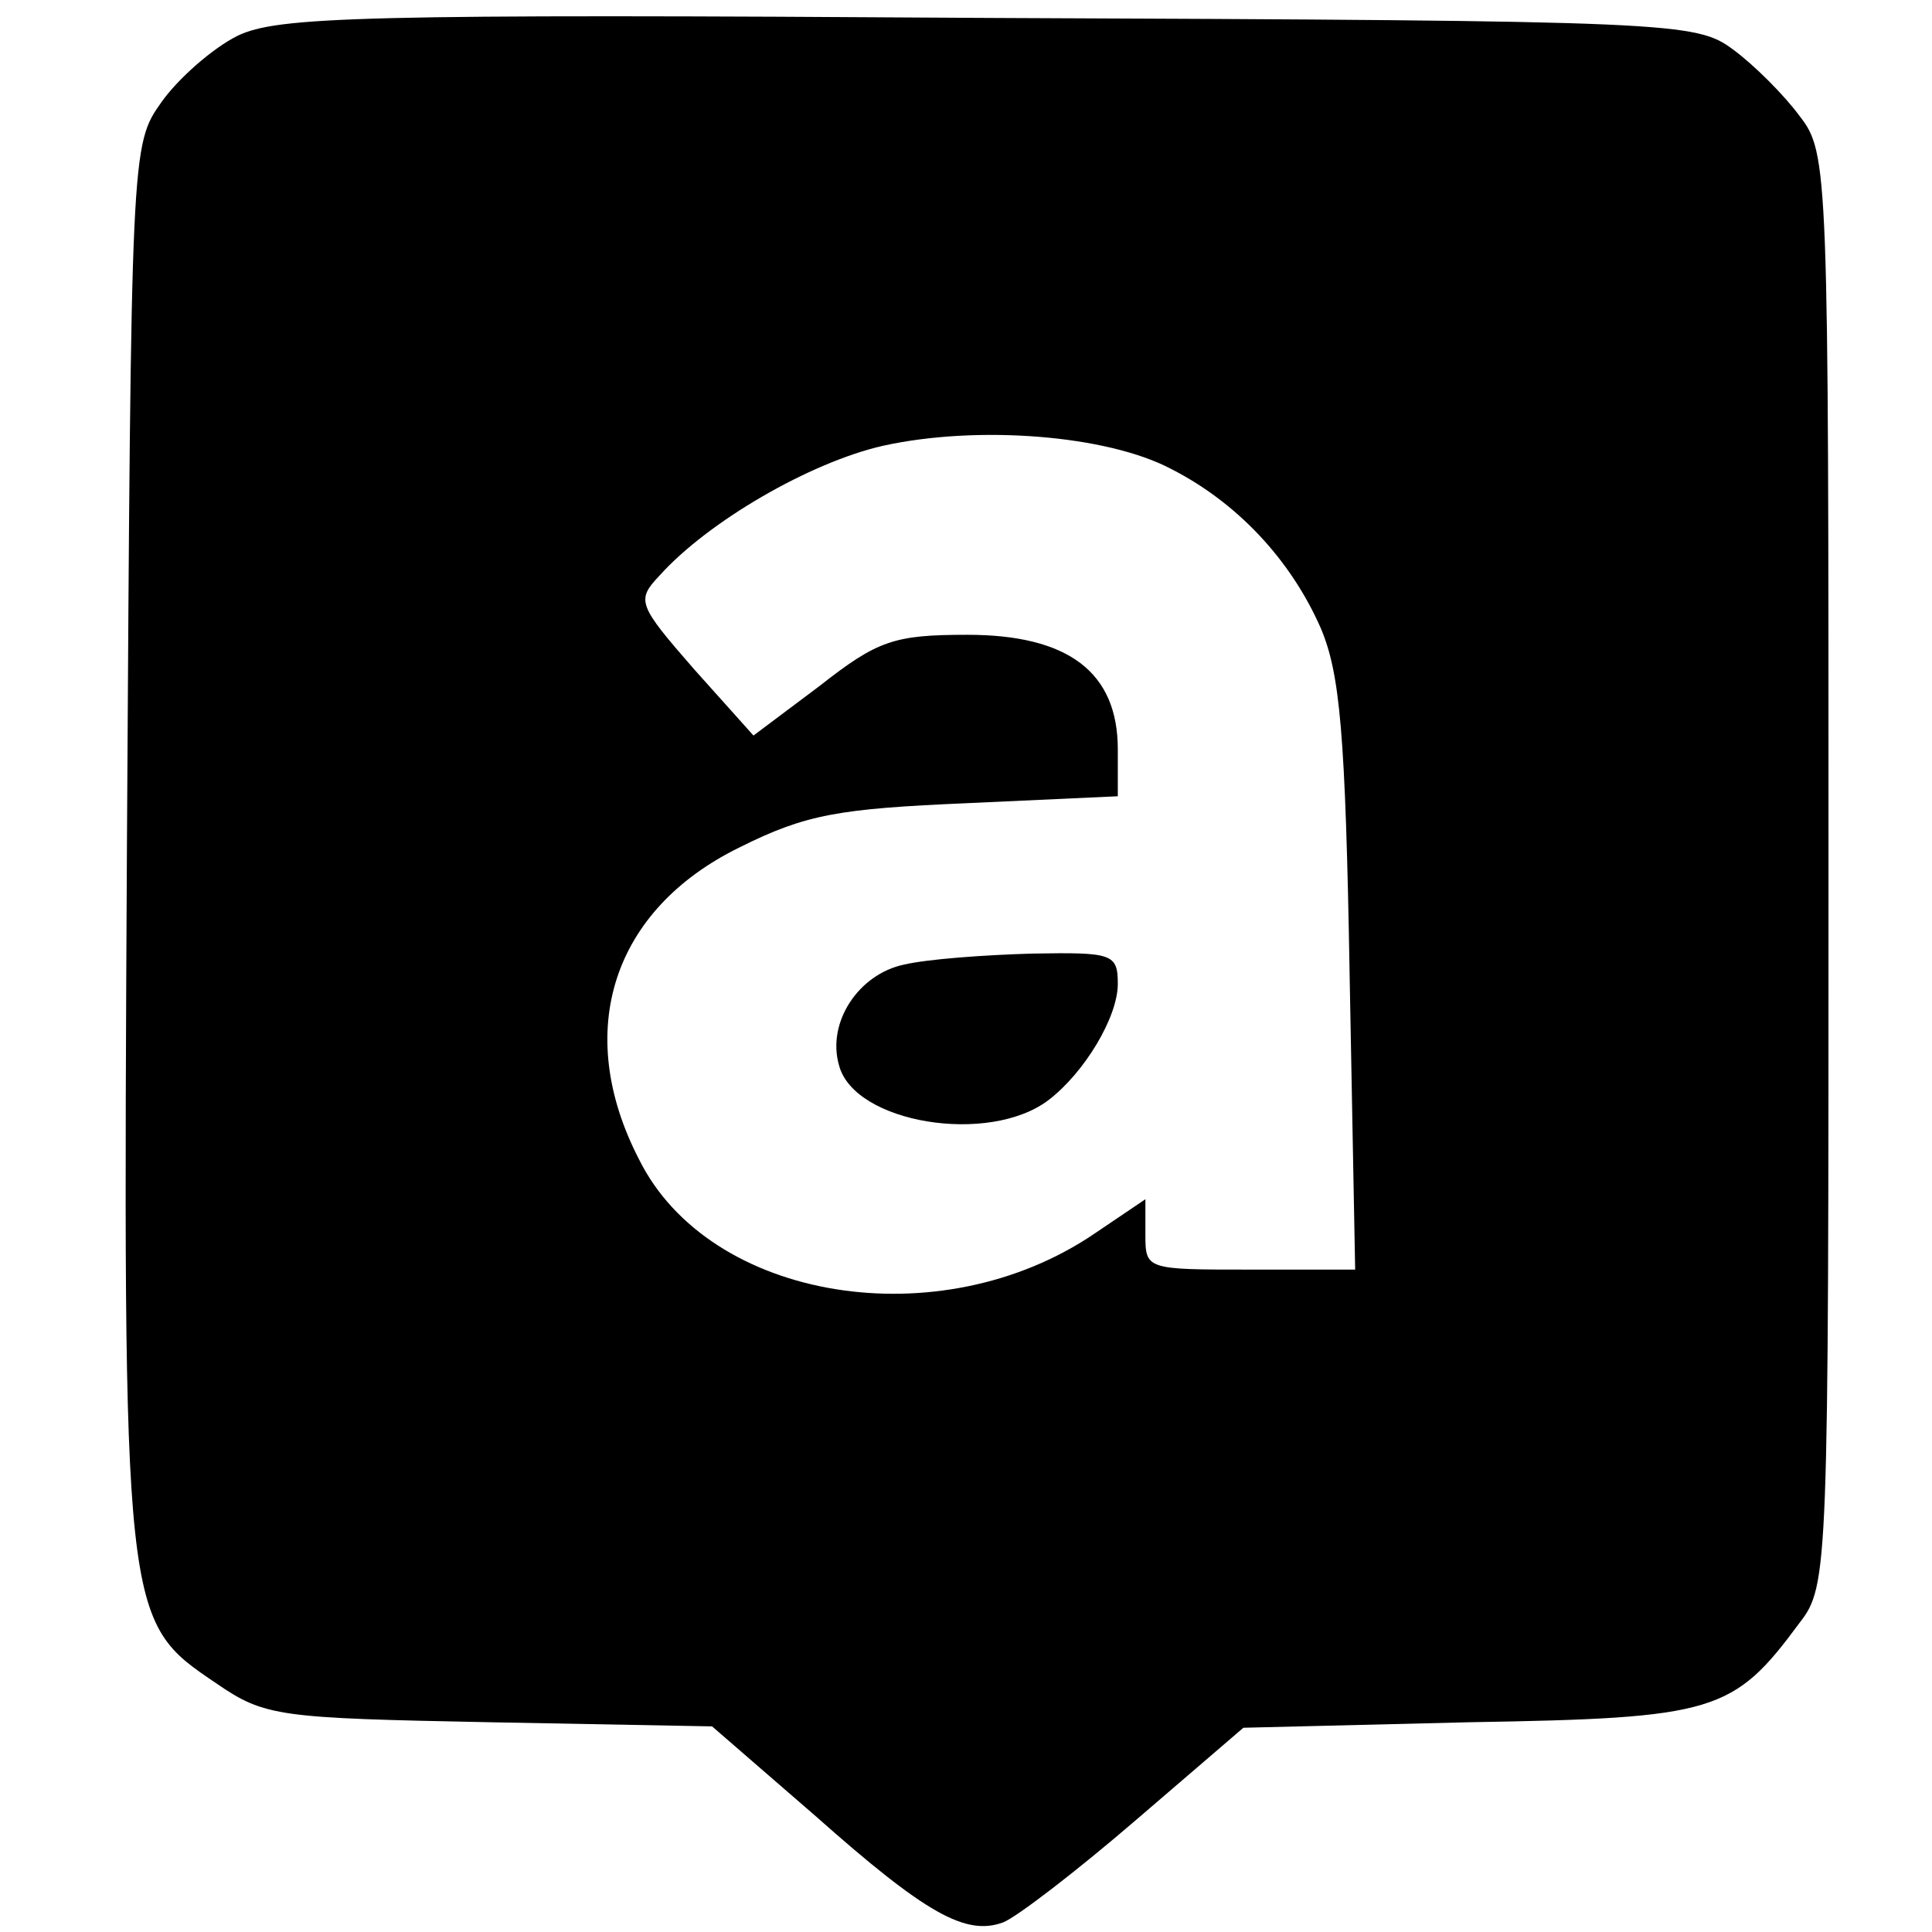 <?xml version="1.0" standalone="no"?>
<!DOCTYPE svg PUBLIC "-//W3C//DTD SVG 20010904//EN"
 "http://www.w3.org/TR/2001/REC-SVG-20010904/DTD/svg10.dtd">
<svg version="1.0" xmlns="http://www.w3.org/2000/svg"
 width="140pt" height="140pt" viewBox="0 0 140 140"
 preserveAspectRatio="xMidYMid meet">
<g transform="translate(0,140) scale(0.1,-0.1)"
fill="#000000" stroke="none">
<path d="M172 1374 c-18 -9 -43 -31 -55 -48 -22 -31 -22 -33 -25 -536 -3 -566
-3 -564 65 -610 35 -24 45 -25 198 -28 l161 -3 75 -65 c80 -71 109 -87 136
-77 10 4 53 37 96 74 l78 67 164 4 c178 3 191 7 239 72 21 27 21 38 21 546 0
508 0 519 -21 546 -11 15 -33 37 -48 48 -27 20 -40 21 -539 23 -457 3 -516 1
-545 -13z m677 -314 c47 -24 86 -65 108 -115 14 -33 18 -76 21 -252 l4 -213
-76 0 c-75 0 -76 0 -76 25 l0 26 -37 -25 c-112 -76 -279 -49 -330 54 -48 93
-19 181 73 226 48 24 72 28 165 32 l109 5 0 34 c0 56 -36 83 -109 83 -53 0
-65 -4 -107 -37 l-48 -36 -43 48 c-41 47 -42 50 -25 68 35 39 109 82 162 94
68 15 162 8 209 -17z"/>
<path d="M655 701 c-33 -7 -56 -42 -47 -73 11 -42 109 -58 152 -25 26 20 50
60 50 84 0 22 -4 23 -62 22 -35 -1 -76 -4 -93 -8z"/>
</g>
</svg>
